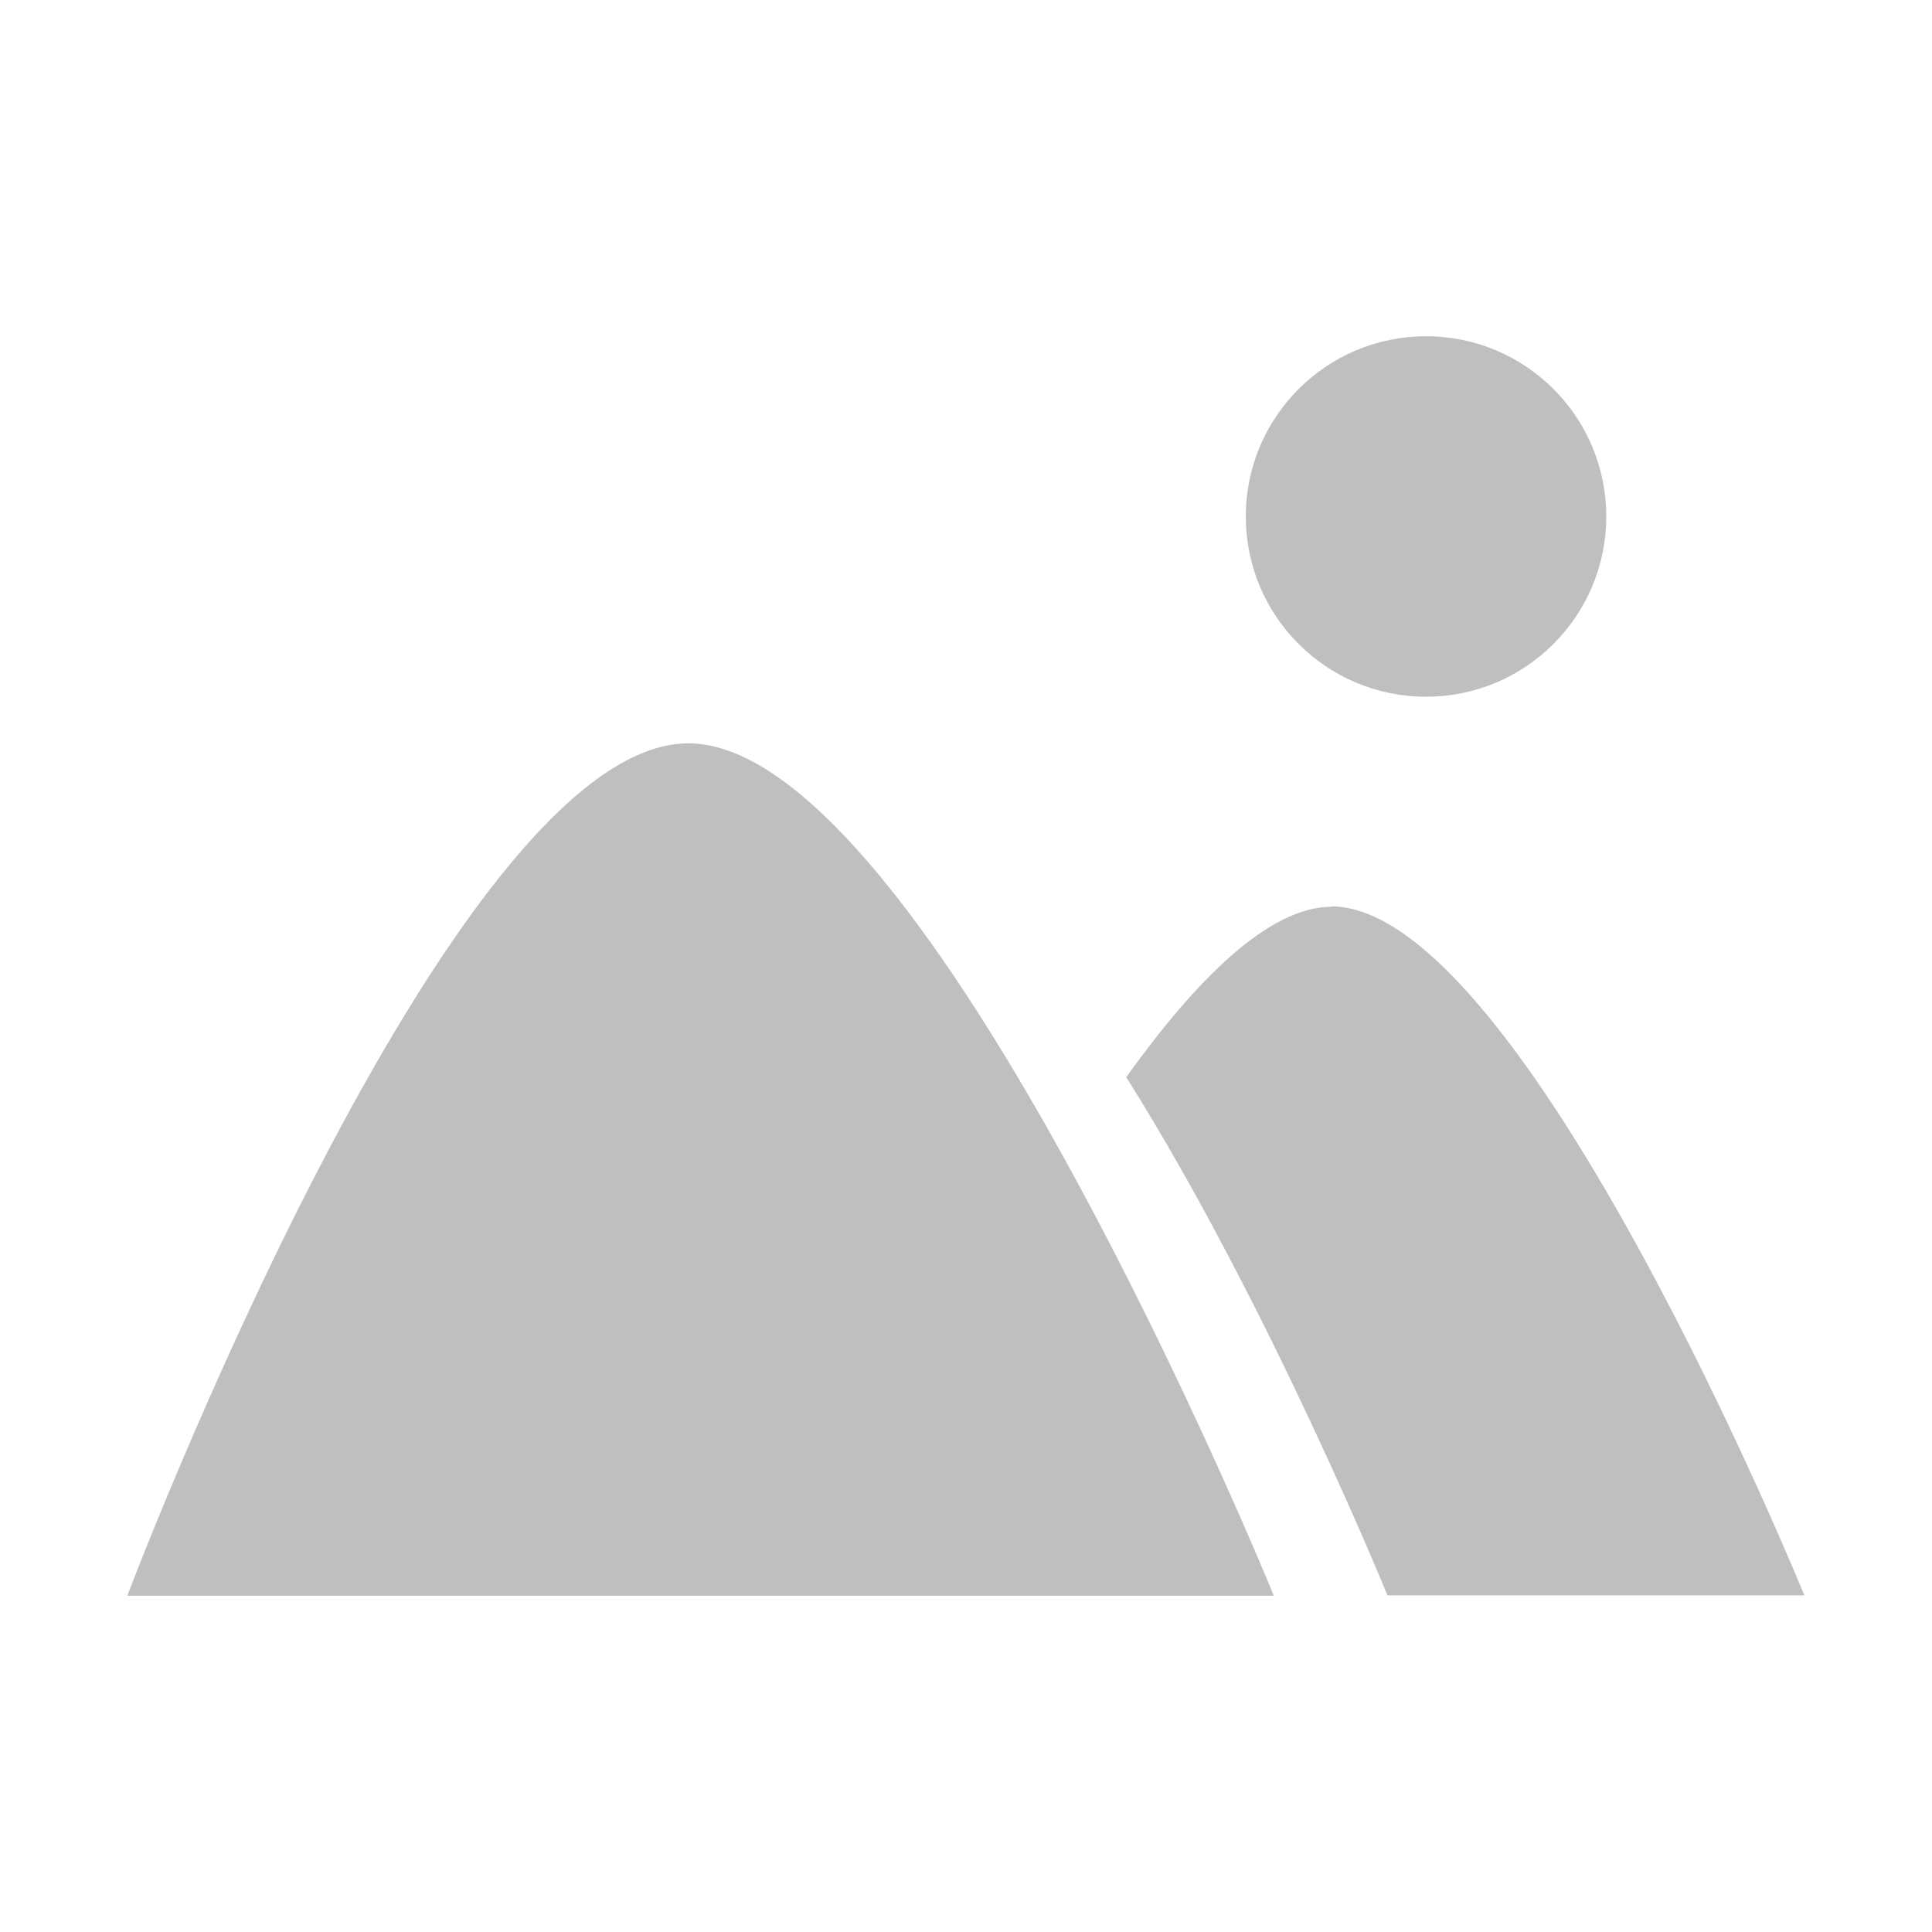 <?xml version="1.0" encoding="UTF-8"?><svg id="Layer_1" xmlns="http://www.w3.org/2000/svg" viewBox="0 0 55.1 55.1"><defs><style>.cls-1{isolation:isolate;opacity:.25;}</style></defs><g class="cls-1"><path d="M36.34,45.51H3.63s9.2-24.33,16.01-24.31c6.79.02,16.69,24.31,16.69,24.31Z"/><path d="M37.98,25.86c-1.79,0-3.86,2.07-5.86,4.86,4.06,6.45,7.45,14.78,7.45,14.78h11.89s-8-19.64-13.49-19.65Z"/><path d="M45.81,14.73c0,2.84-2.3,5.14-5.14,5.14s-5.14-2.3-5.14-5.14,2.3-5.14,5.14-5.14,5.14,2.3,5.14,5.14Z"/></g></svg>